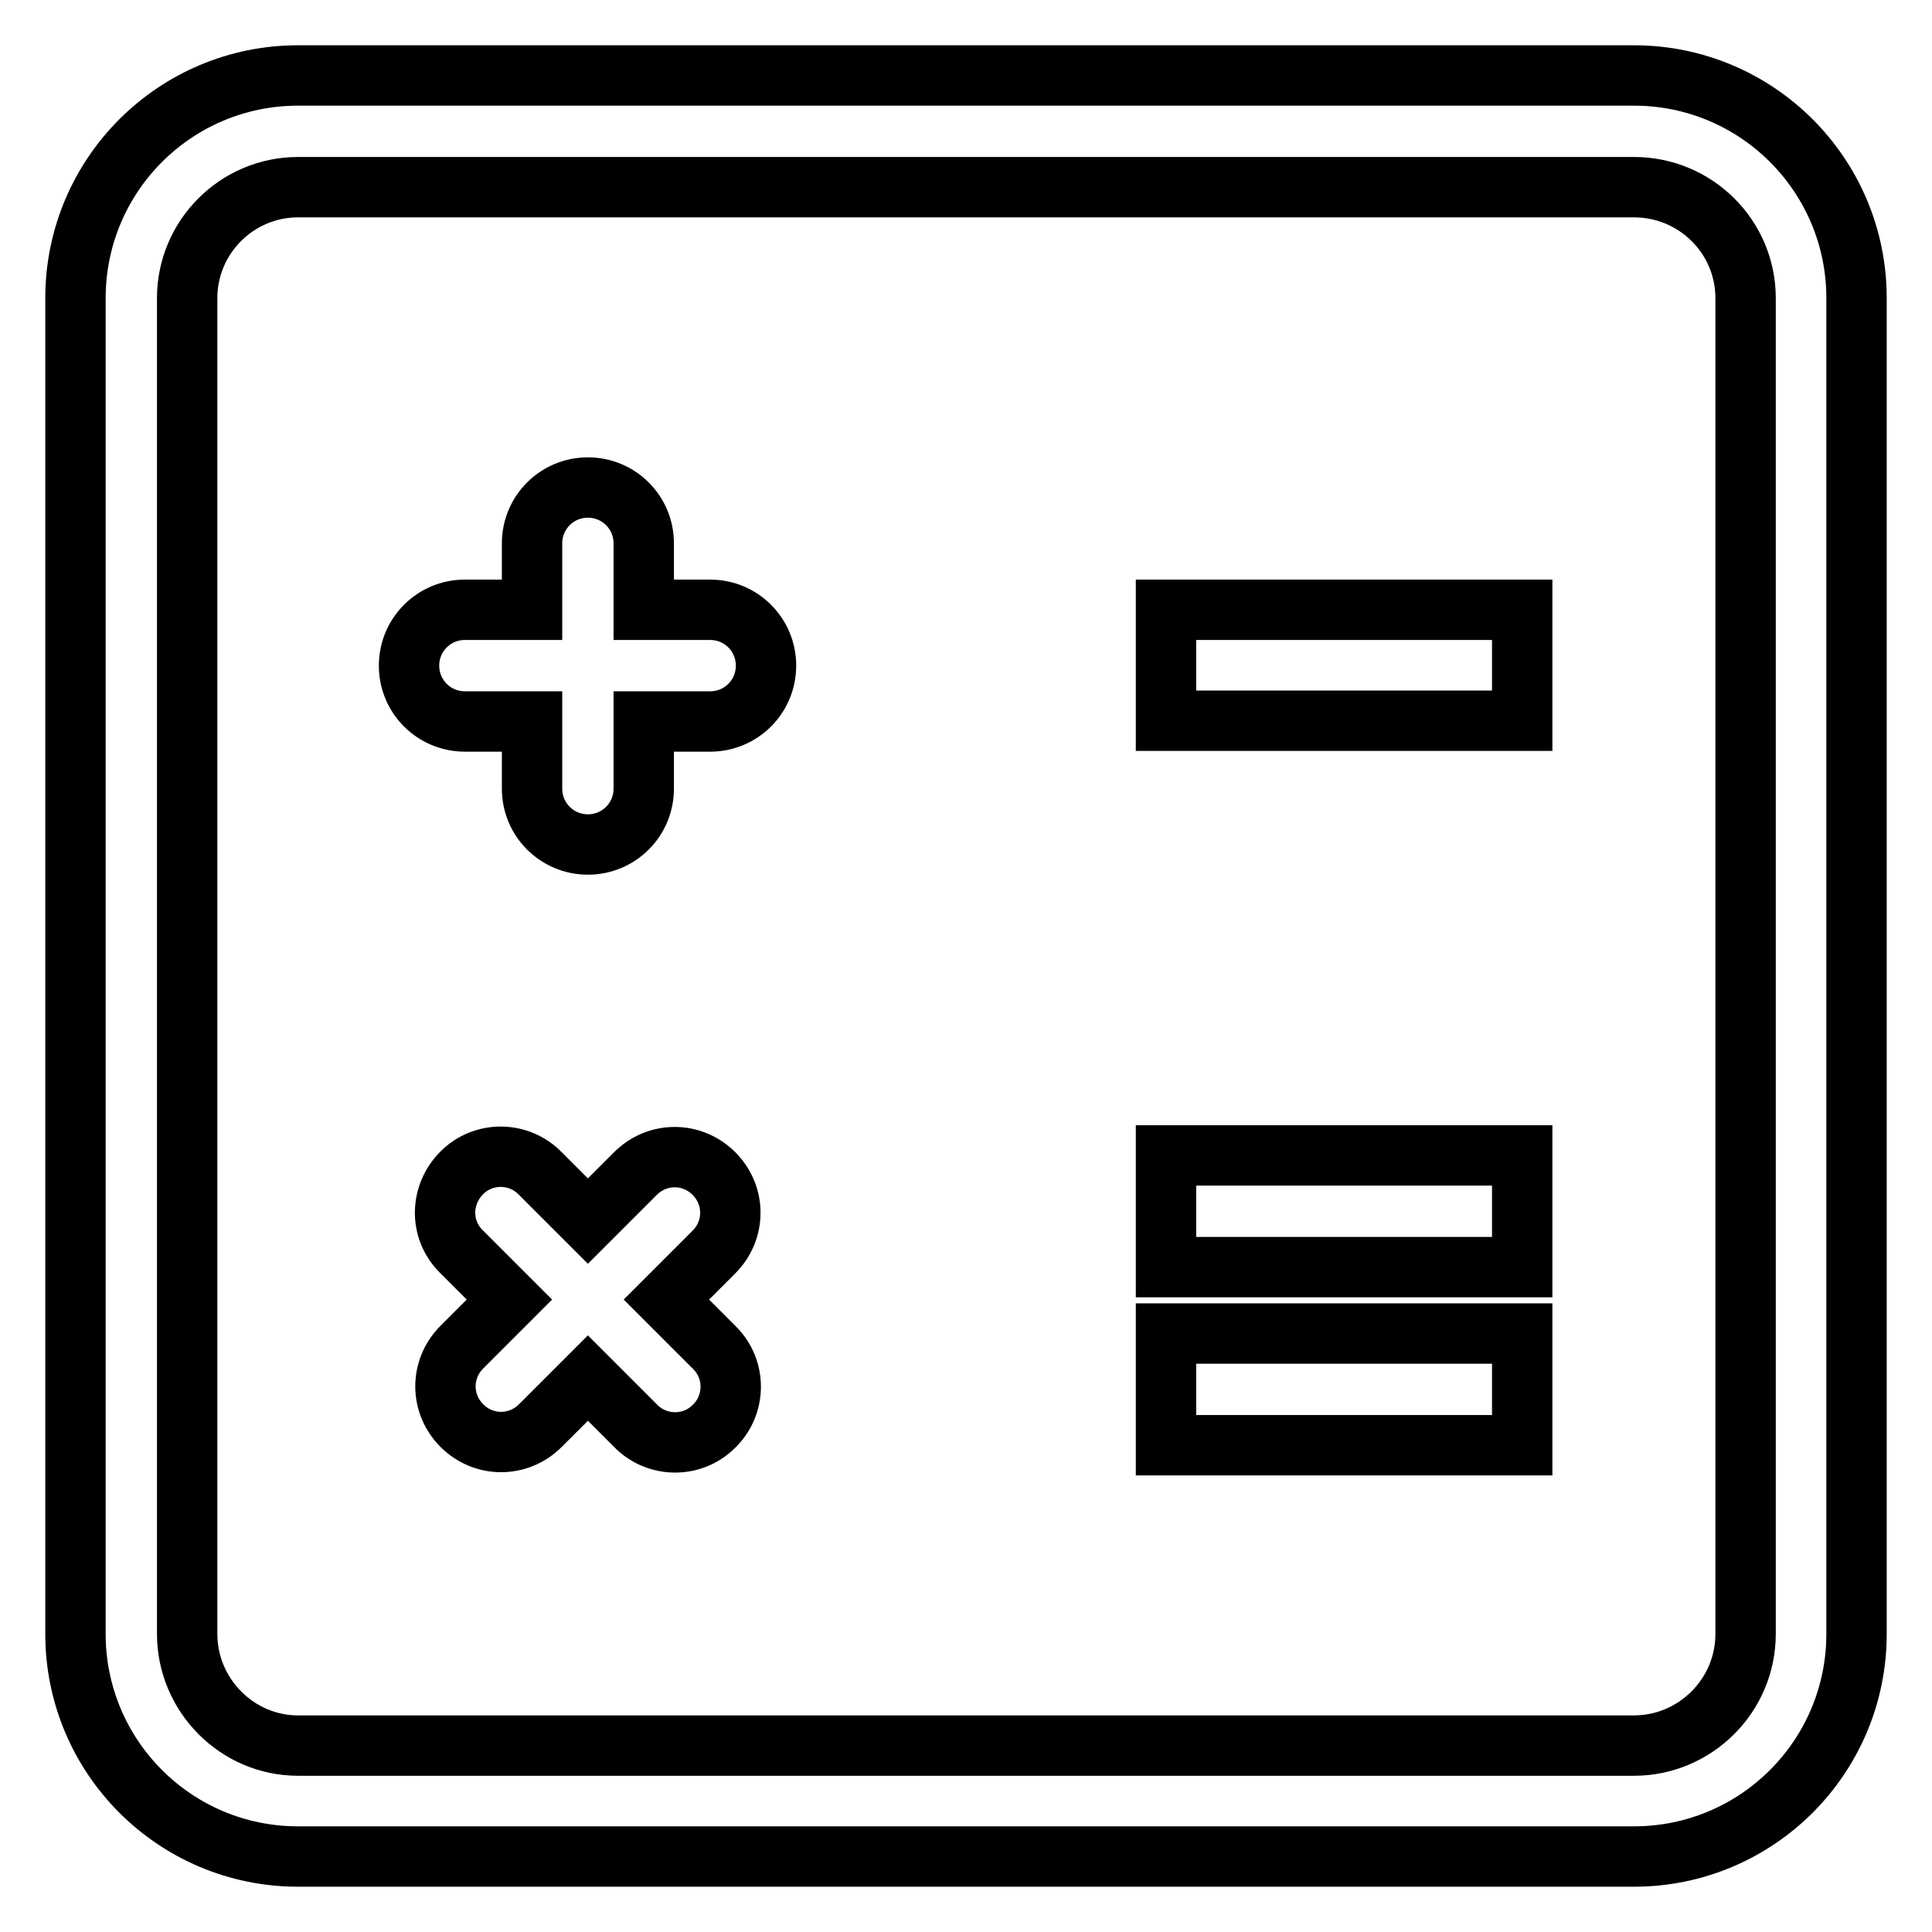 <?xml version="1.0" encoding="utf-8"?>
<!-- Svg Vector Icons : http://www.onlinewebfonts.com/icon -->
<!DOCTYPE svg PUBLIC "-//W3C//DTD SVG 1.1//EN" "http://www.w3.org/Graphics/SVG/1.1/DTD/svg11.dtd">
<svg version="1.1" xmlns="http://www.w3.org/2000/svg" xmlns:xlink="http://www.w3.org/1999/xlink" x="0px" y="0px" viewBox="0 0 256 256" enable-background="new 0 0 256 256" xml:space="preserve">
<g> <path stroke-width="8" fill-opacity="0" stroke="#000000"  d="M39.5,24.8c-8.1,0-14.7,6.6-14.7,14.7v177c0,8.1,6.6,14.8,14.7,14.8h177c8.1,0,14.8-6.6,14.8-14.8v-177 c0-8.1-6.6-14.7-14.8-14.7H39.5z M39.5,10h177c16.3,0,29.5,13.2,29.5,29.5v177c0,16.3-13.2,29.5-29.5,29.5h-177 C23.2,246,10,232.8,10,216.5v-177C10,23.2,23.2,10,39.5,10z"/> <path stroke-width="8" fill-opacity="0" stroke="#000000"  d="M70.5,80.8h-8.9c-4.1,0-7.4,3.3-7.4,7.4c0,4.1,3.3,7.4,7.4,7.4h8.9v8.9c0,4.1,3.3,7.4,7.4,7.4 c4.1,0,7.4-3.3,7.4-7.4c0,0,0,0,0,0v-8.9h8.8c4.1,0,7.4-3.3,7.4-7.4c0-4.1-3.3-7.4-7.4-7.4h-8.8V72c0-4.1-3.3-7.4-7.4-7.4 c-4.1,0-7.4,3.3-7.4,7.4V80.8z M77.9,161.8l-6.3-6.3c-2.8-2.9-7.5-3-10.4-0.1s-3,7.5-0.1,10.4c0,0,0.1,0.1,0.1,0.1l6.3,6.3 l-6.3,6.3c-2.9,2.9-2.9,7.5,0,10.4s7.5,2.9,10.4,0c0,0,0,0,0,0l6.3-6.3l6.3,6.3c2.8,2.9,7.5,3,10.4,0.1c2.9-2.8,3-7.5,0.1-10.4 c0,0-0.1-0.1-0.1-0.1l-6.3-6.3l6.3-6.3c2.9-2.9,2.9-7.5,0-10.4s-7.5-2.9-10.4,0c0,0,0,0,0,0L77.9,161.8L77.9,161.8z"/> <path stroke-width="8" fill-opacity="0" stroke="#000000"  d="M154.5,80.8h47.2v14.7h-47.2V80.8z"/> <path stroke-width="8" fill-opacity="0" stroke="#000000"  d="M154.5,153.1h47.2v14.8h-47.2V153.1z"/> <path stroke-width="8" fill-opacity="0" stroke="#000000"  d="M154.5,176.7h47.2v14.8h-47.2V176.7z"/></g>
</svg>